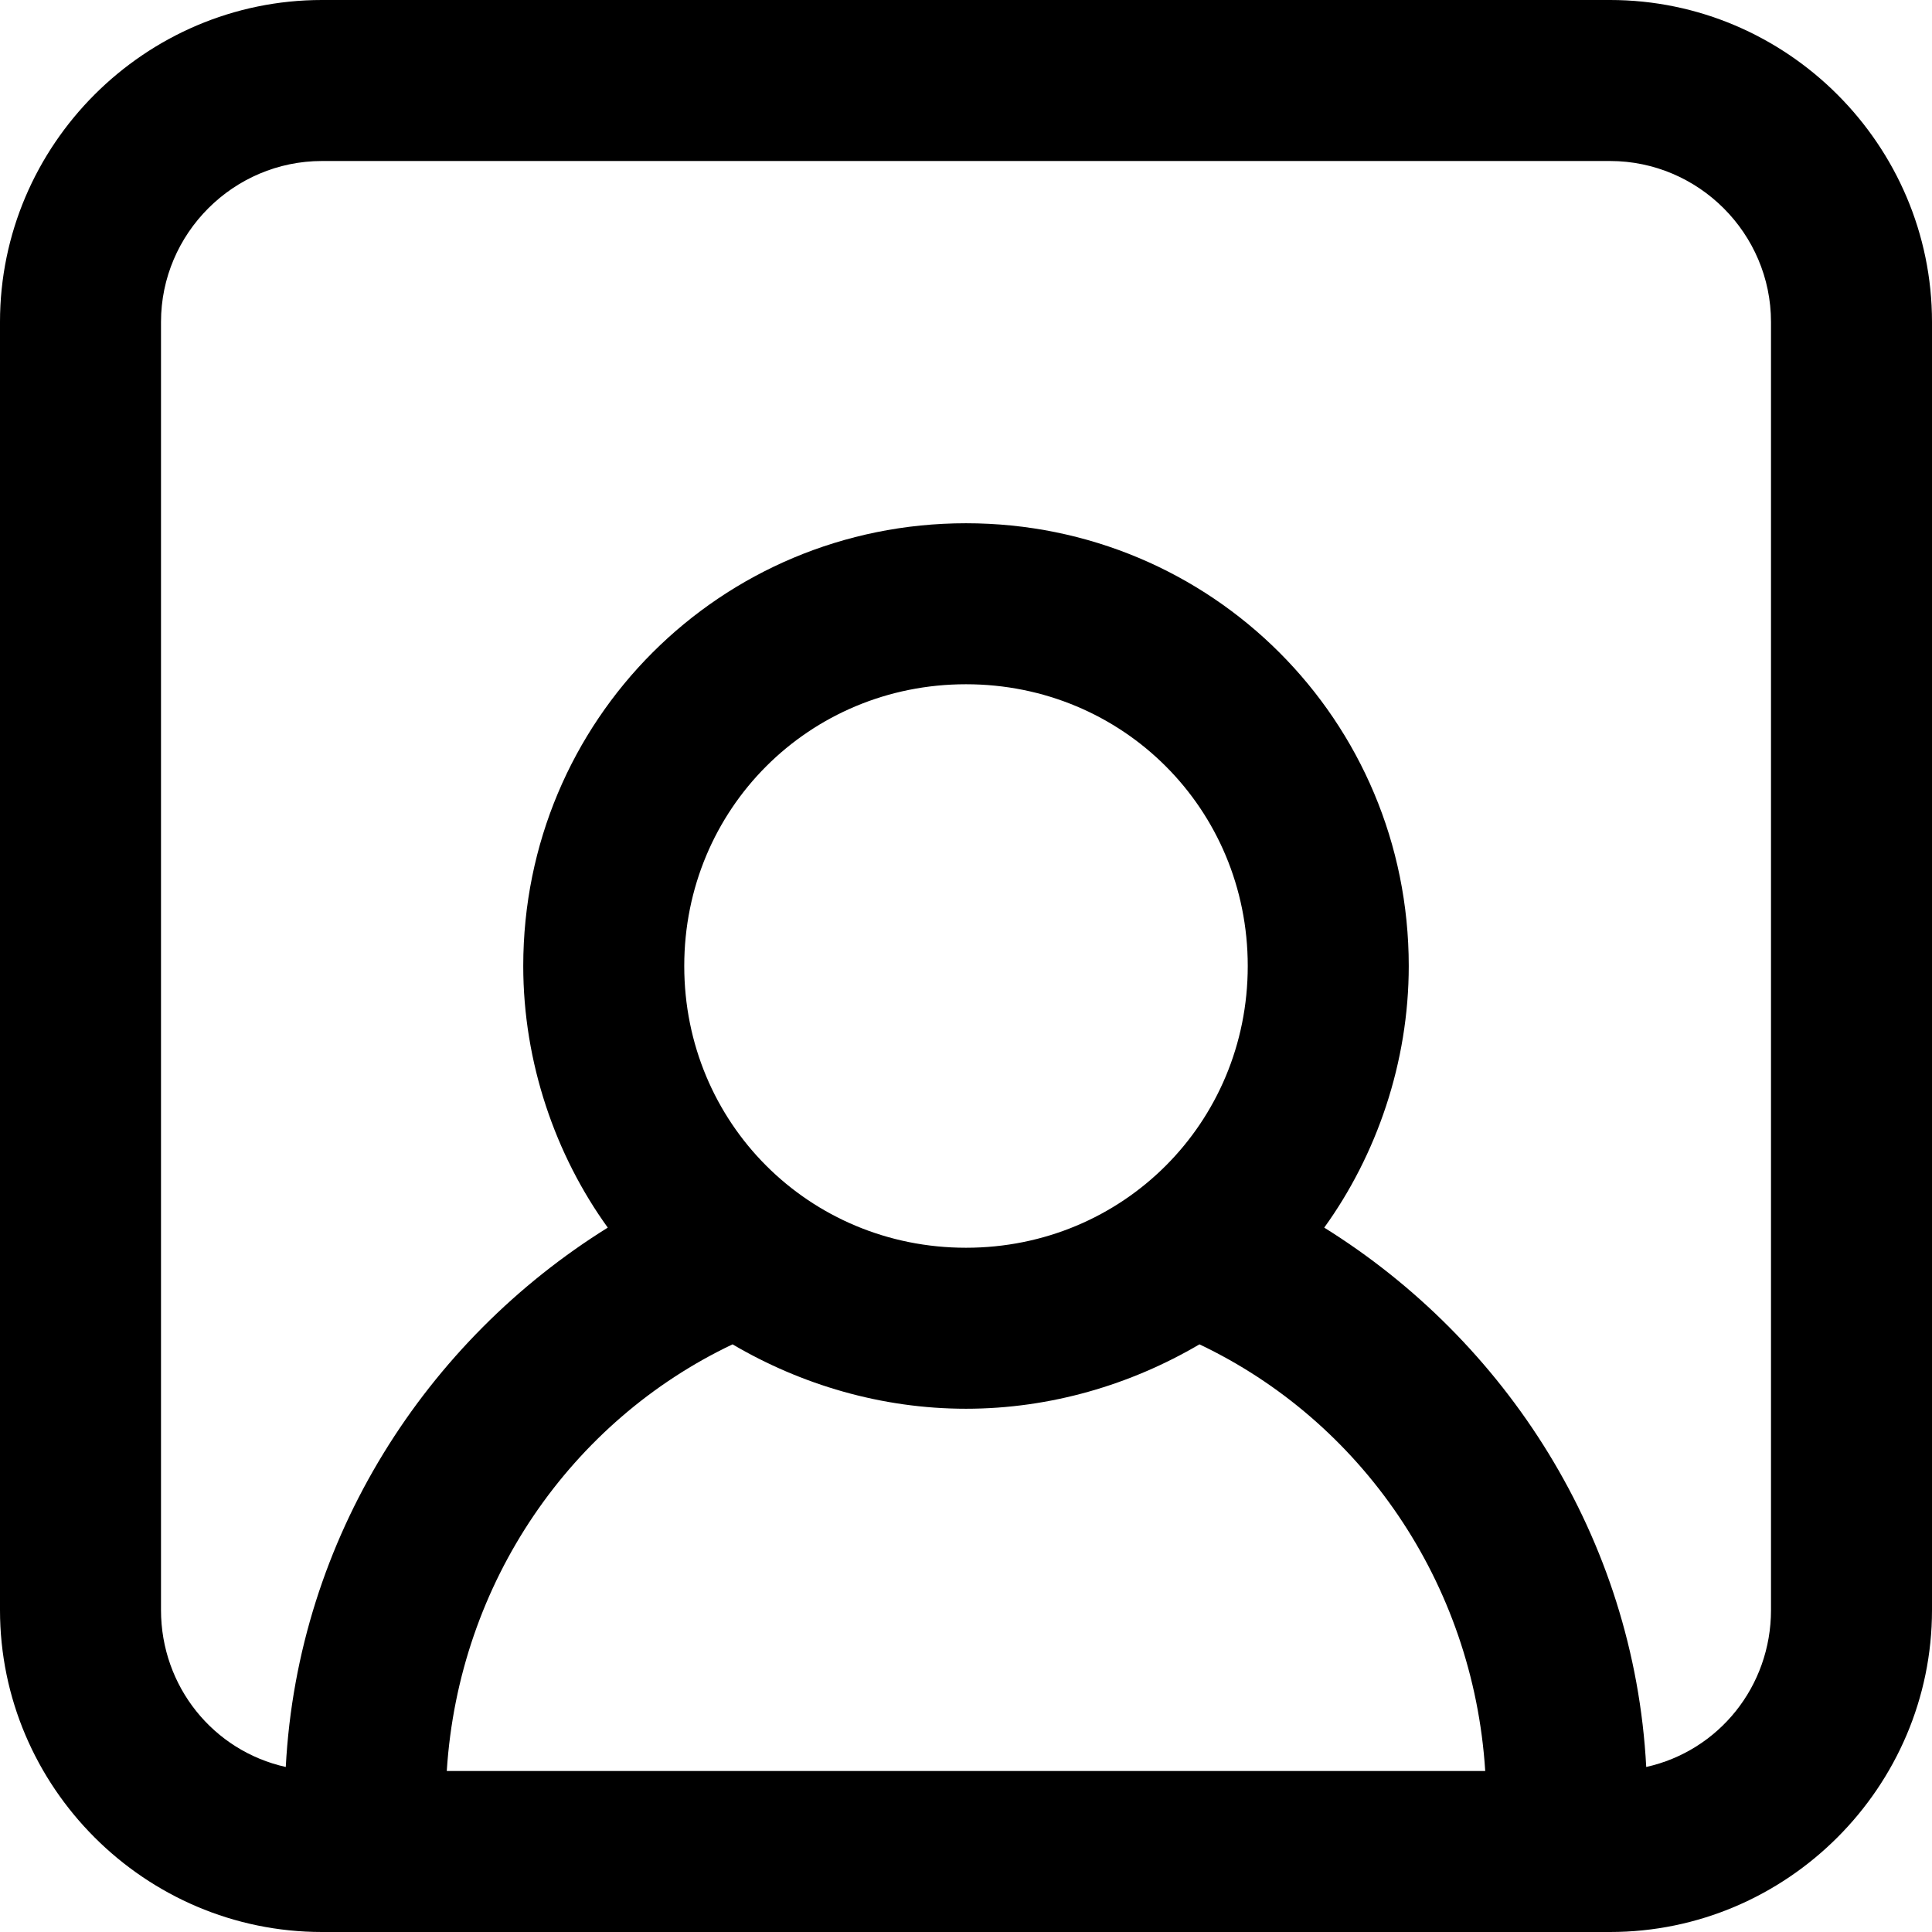 <svg version="1.2" xmlns="http://www.w3.org/2000/svg" viewBox="0 0 48 48" width="48" height="48">
	<title>accont icon</title>
	<style>
		.s0 { fill: #000000 } 
	</style>
	<path id="accont icon" fill-rule="evenodd" class="s0" d="m40 48h-32c-4.4 0-8-3.6-8-8v-32c0-4.4 3.6-8 8-8h32c4.4 0 8 3.6 8 8v32c0 4.4-3.6 8-8 8zm-10.2-14.6c-1.7 1-3.7 1.6-5.8 1.6-2.1 0-4.1-0.6-5.8-1.6-4 1.9-6.8 5.9-7.1 10.6h25.8c-0.3-4.7-3.1-8.7-7.1-10.6zm1.2-9.4c0-3.9-3.1-7-7-7-3.9 0-7 3.1-7 7 0 3.9 3.1 7 7 7 3.9 0 7-3.1 7-7zm13-16c0-2.2-1.8-4-4-4h-32c-2.2 0-4 1.8-4 4v32c0 1.9 1.3 3.5 3.1 3.9 0.3-5.7 3.5-10.6 8-13.4-1.3-1.8-2.1-4.1-2.1-6.5 0-6.1 4.9-11 11-11 6.1 0 11 4.9 11 11 0 2.4-0.8 4.7-2.1 6.5 4.5 2.8 7.7 7.7 8 13.4 1.8-0.4 3.1-2 3.1-3.9z"/>
</svg>